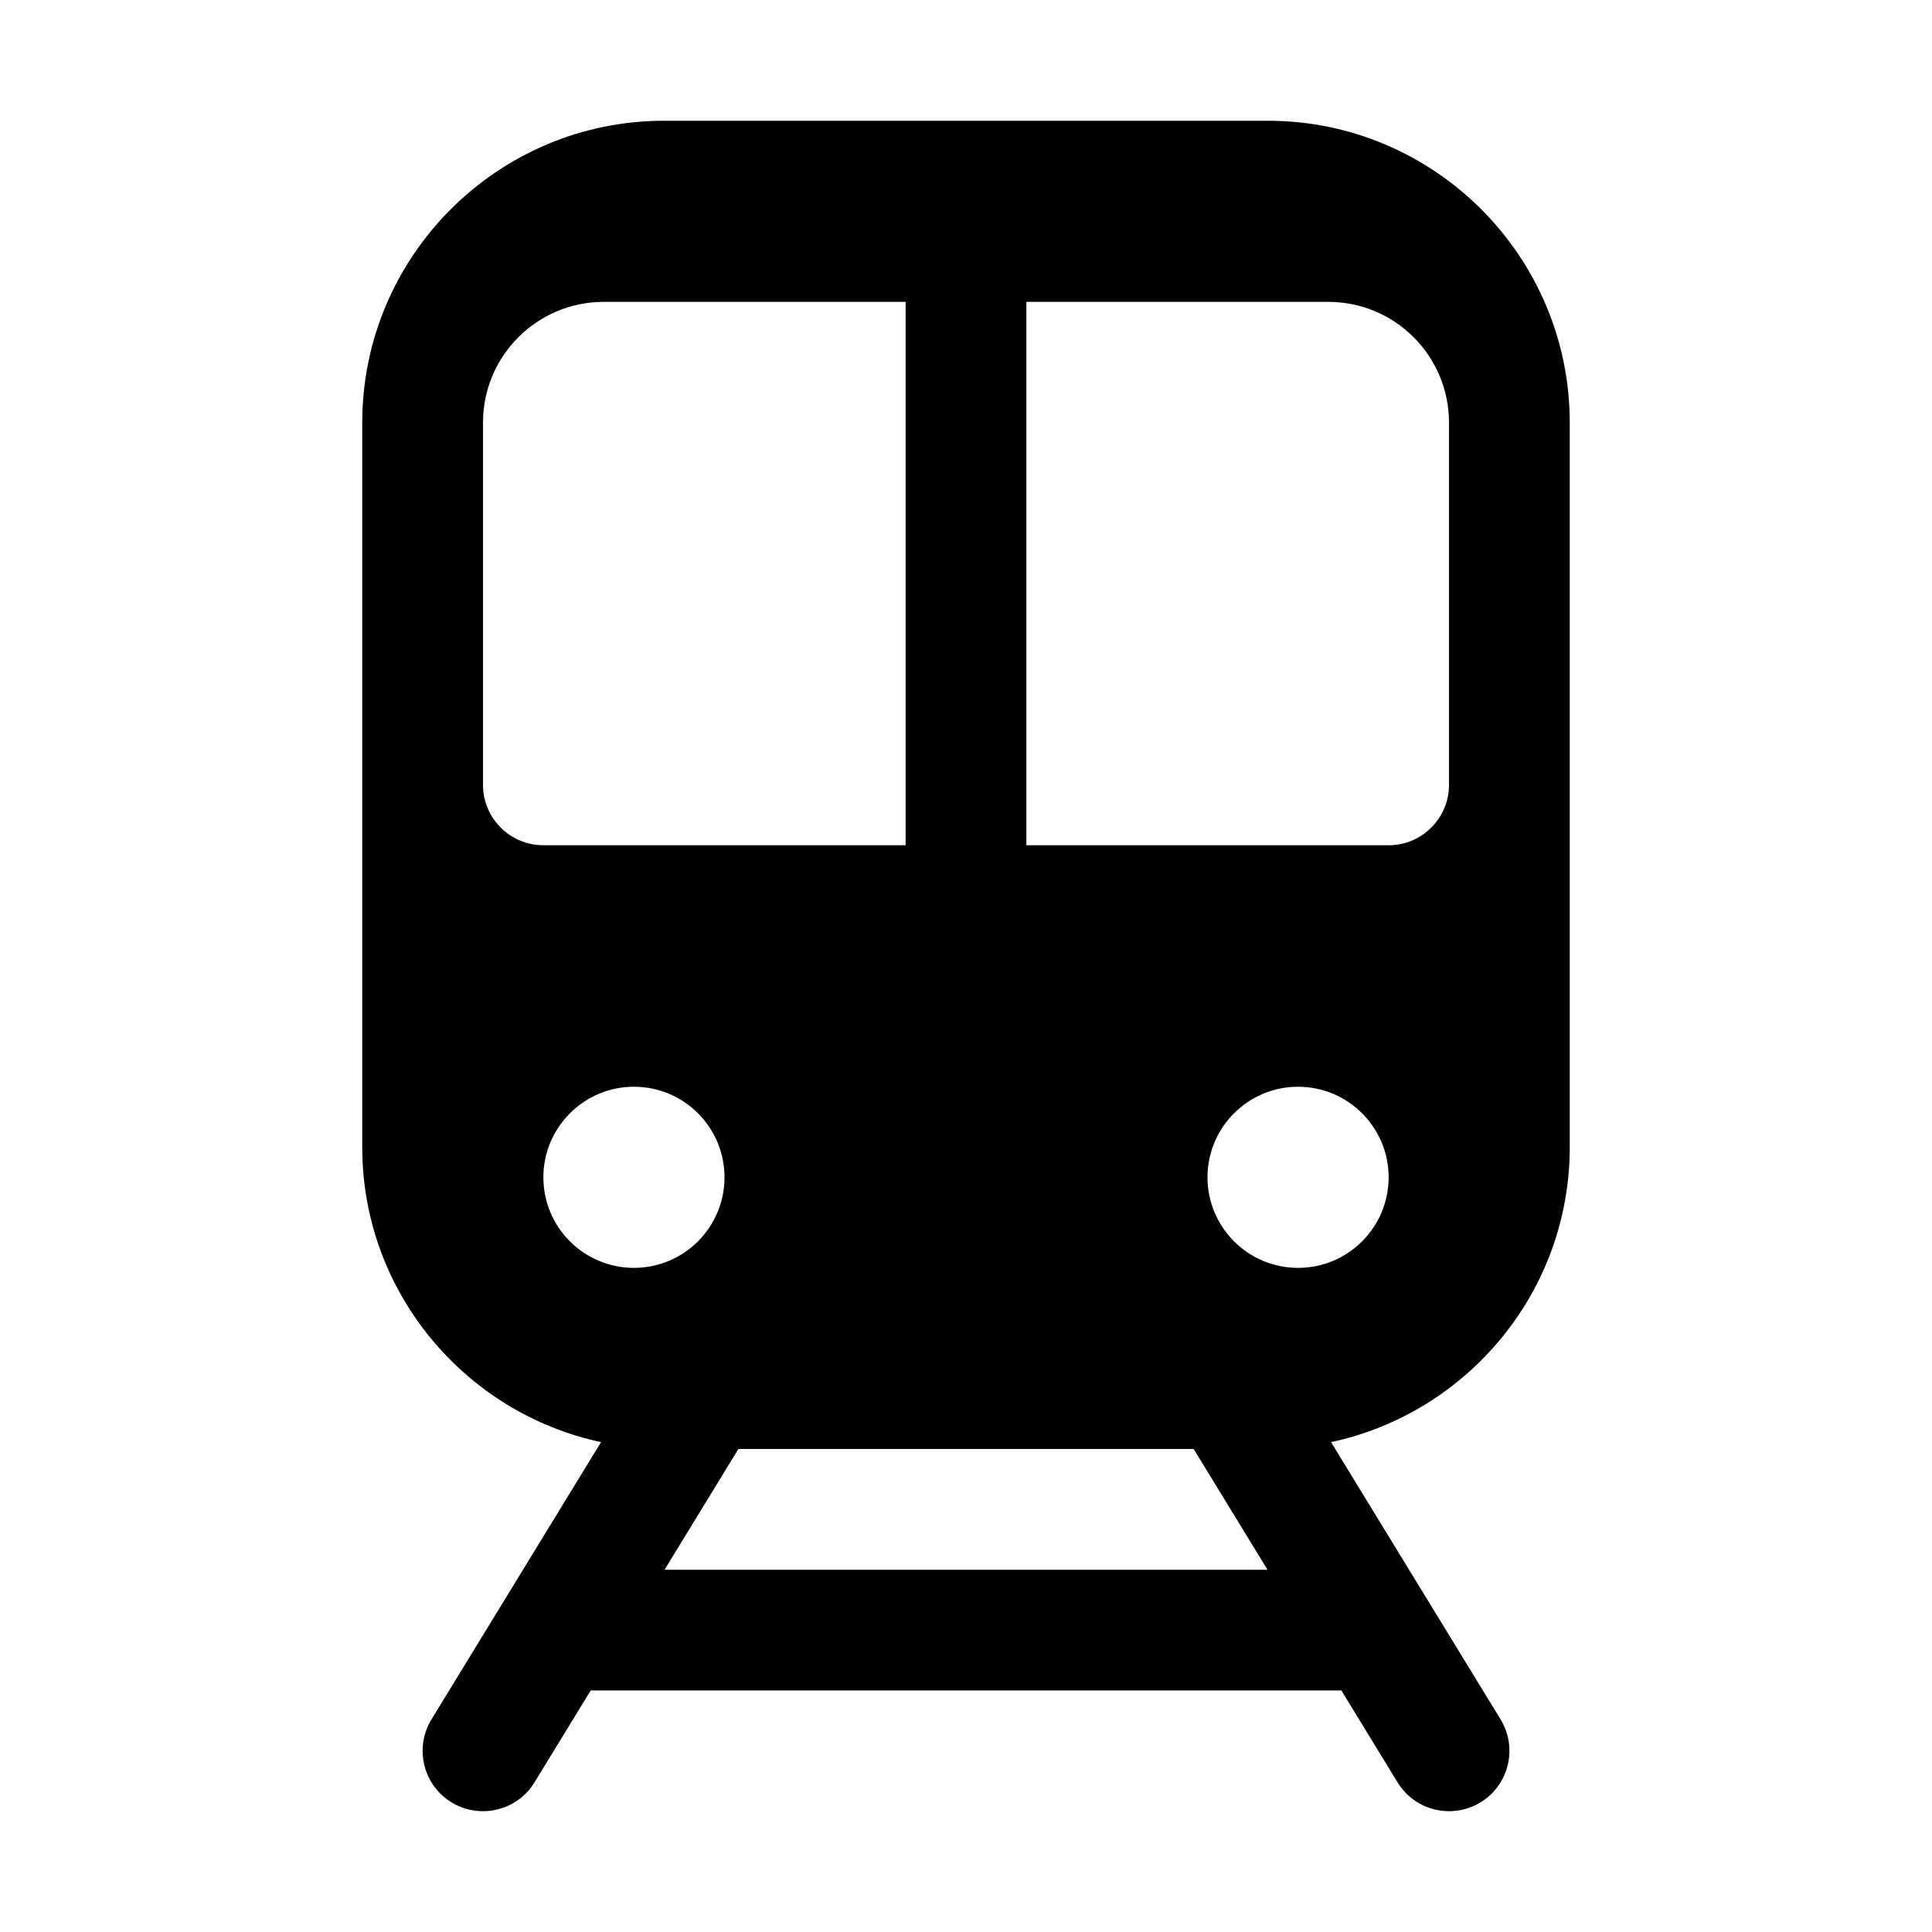 <svg width="64" height="64" viewBox="0 0 64 64" fill="none" xmlns="http://www.w3.org/2000/svg">
<path d="M52 38V14C52 8.486 47.514 4 42 4H22C16.486 4 12 8.486 12 14V38C12 42.796 15.398 46.808 19.91 47.772L14.294 56.956C13.718 57.898 14.014 59.13 14.958 59.706C15.284 59.906 15.644 59.998 16 59.998C16.674 59.998 17.332 59.658 17.708 59.04L19.568 55.998H44.434L46.294 59.04C46.67 59.658 47.328 59.998 48.002 59.998C48.358 59.998 48.718 59.904 49.044 59.706C49.986 59.13 50.284 57.898 49.708 56.956L44.092 47.772C48.604 46.808 52 42.796 52 38ZM16 26V14C16 11.79 17.79 10 20 10H30V28H18C16.896 28 16 27.104 16 26ZM18 39C18 37.344 19.344 36 21 36C22.656 36 24 37.344 24 39C24 40.656 22.656 42 21 42C19.344 42 18 40.656 18 39ZM22.014 52L24.46 48H39.542L41.988 52H22.014ZM43 42C41.344 42 40 40.656 40 39C40 37.344 41.344 36 43 36C44.656 36 46 37.344 46 39C46 40.656 44.656 42 43 42ZM48 26C48 27.104 47.104 28 46 28H34V10H44C46.21 10 48 11.79 48 14V26Z" fill="black"/>
</svg>
